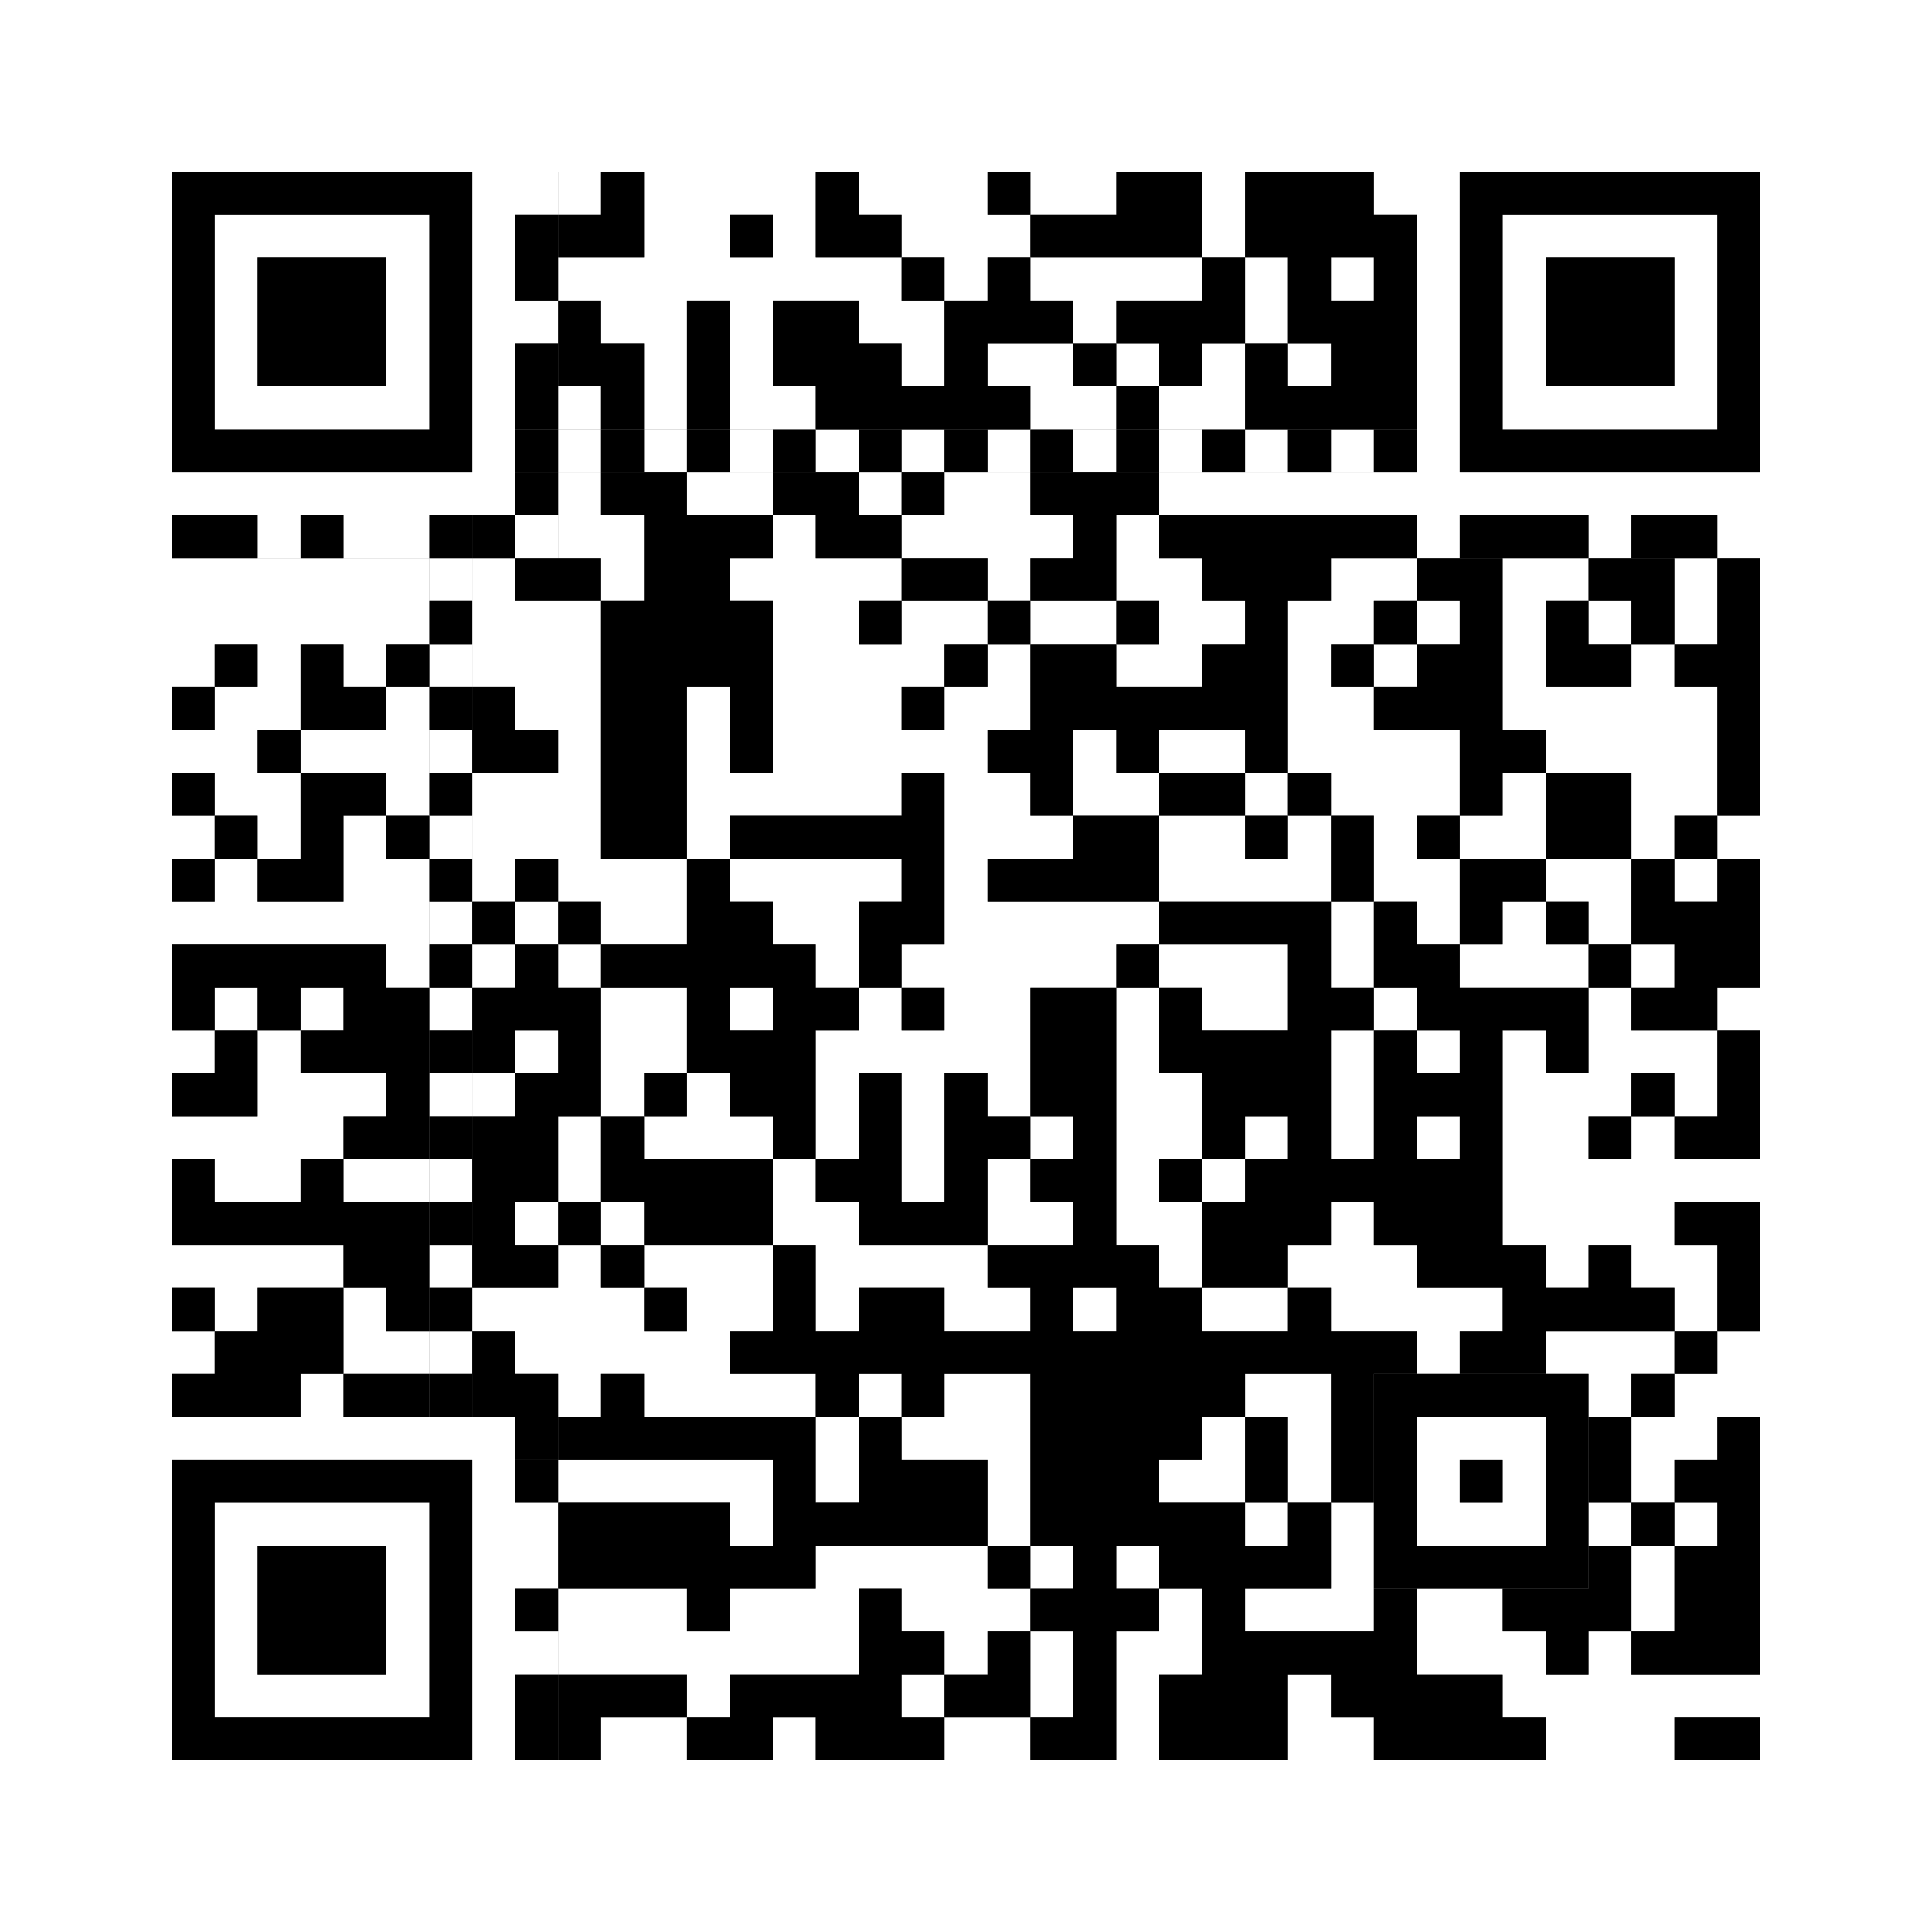 <svg xmlns="http://www.w3.org/2000/svg" version="1.1" width="225px" height="225px">
<rect width="100%" height="100%" fill="#808080" stroke="none"/>
<defs><style>rect{shape-rendering:crispEdges}</style></defs>
<path class="qr-4 " stroke="transparent" fill="#fff" fill-opacity="1" d="M65 20 h5 v5 h-5Z M75 20 h20 v5 h-20Z M100 20 h15 v5 h-15Z M120 20 h10 v5 h-10Z M140 20 h5 v5 h-5Z M160 20 h5 v5 h-5Z M75 25 h10 v5 h-10Z M90 25 h5 v5 h-5Z M105 25 h15 v5 h-15Z M140 25 h5 v5 h-5Z M65 30 h40 v5 h-40Z M110 30 h5 v5 h-5Z M120 30 h20 v5 h-20Z M145 30 h5 v5 h-5Z M155 30 h5 v5 h-5Z M70 35 h10 v5 h-10Z M85 35 h5 v5 h-5Z M100 35 h10 v5 h-10Z M125 35 h5 v5 h-5Z M145 35 h5 v5 h-5Z M75 40 h5 v5 h-5Z M85 40 h5 v5 h-5Z M105 40 h5 v5 h-5Z M115 40 h10 v5 h-10Z M130 40 h5 v5 h-5Z M140 40 h5 v5 h-5Z M150 40 h5 v5 h-5Z M65 45 h5 v5 h-5Z M75 45 h5 v5 h-5Z M85 45 h10 v5 h-10Z M120 45 h10 v5 h-10Z M135 45 h10 v5 h-10Z M65 55 h5 v5 h-5Z M80 55 h10 v5 h-10Z M100 55 h5 v5 h-5Z M110 55 h10 v5 h-10Z M135 55 h30 v5 h-30Z M65 60 h10 v5 h-10Z M90 60 h5 v5 h-5Z M105 60 h20 v5 h-20Z M130 60 h5 v5 h-5Z M20 65 h30 v5 h-30Z M55 65 h5 v5 h-5Z M70 65 h5 v5 h-5Z M85 65 h20 v5 h-20Z M115 65 h5 v5 h-5Z M130 65 h10 v5 h-10Z M155 65 h10 v5 h-10Z M175 65 h10 v5 h-10Z M195 65 h5 v5 h-5Z M20 70 h30 v5 h-30Z M55 70 h15 v5 h-15Z M90 70 h10 v5 h-10Z M105 70 h10 v5 h-10Z M120 70 h10 v5 h-10Z M135 70 h10 v5 h-10Z M150 70 h10 v5 h-10Z M165 70 h5 v5 h-5Z M175 70 h5 v5 h-5Z M185 70 h5 v5 h-5Z M195 70 h5 v5 h-5Z M20 75 h5 v5 h-5Z M30 75 h5 v5 h-5Z M40 75 h5 v5 h-5Z M55 75 h15 v5 h-15Z M90 75 h20 v5 h-20Z M115 75 h5 v5 h-5Z M130 75 h10 v5 h-10Z M150 75 h5 v5 h-5Z M160 75 h5 v5 h-5Z M175 75 h5 v5 h-5Z M190 75 h5 v5 h-5Z M25 80 h10 v5 h-10Z M45 80 h5 v5 h-5Z M60 80 h10 v5 h-10Z M80 80 h5 v5 h-5Z M90 80 h15 v5 h-15Z M110 80 h10 v5 h-10Z M150 80 h10 v5 h-10Z M175 80 h25 v5 h-25Z M20 85 h10 v5 h-10Z M35 85 h15 v5 h-15Z M65 85 h5 v5 h-5Z M80 85 h5 v5 h-5Z M90 85 h25 v5 h-25Z M125 85 h5 v5 h-5Z M135 85 h10 v5 h-10Z M150 85 h20 v5 h-20Z M180 85 h20 v5 h-20Z M25 90 h10 v5 h-10Z M45 90 h5 v5 h-5Z M55 90 h15 v5 h-15Z M80 90 h25 v5 h-25Z M110 90 h10 v5 h-10Z M125 90 h10 v5 h-10Z M145 90 h5 v5 h-5Z M155 90 h15 v5 h-15Z M175 90 h5 v5 h-5Z M190 90 h10 v5 h-10Z M20 95 h5 v5 h-5Z M30 95 h5 v5 h-5Z M40 95 h5 v5 h-5Z M55 95 h15 v5 h-15Z M80 95 h5 v5 h-5Z M110 95 h15 v5 h-15Z M135 95 h10 v5 h-10Z M150 95 h5 v5 h-5Z M160 95 h5 v5 h-5Z M170 95 h10 v5 h-10Z M190 95 h5 v5 h-5Z M200 95 h5 v5 h-5Z M25 100 h5 v5 h-5Z M40 100 h10 v5 h-10Z M55 100 h5 v5 h-5Z M65 100 h15 v5 h-15Z M85 100 h20 v5 h-20Z M110 100 h5 v5 h-5Z M135 100 h20 v5 h-20Z M160 100 h10 v5 h-10Z M180 100 h10 v5 h-10Z M195 100 h5 v5 h-5Z M20 105 h30 v5 h-30Z M60 105 h5 v5 h-5Z M70 105 h10 v5 h-10Z M90 105 h10 v5 h-10Z M110 105 h25 v5 h-25Z M155 105 h5 v5 h-5Z M165 105 h5 v5 h-5Z M175 105 h5 v5 h-5Z M185 105 h5 v5 h-5Z M45 110 h5 v5 h-5Z M55 110 h5 v5 h-5Z M65 110 h5 v5 h-5Z M95 110 h5 v5 h-5Z M105 110 h25 v5 h-25Z M135 110 h15 v5 h-15Z M155 110 h5 v5 h-5Z M170 110 h15 v5 h-15Z M190 110 h5 v5 h-5Z M25 115 h5 v5 h-5Z M35 115 h5 v5 h-5Z M70 115 h10 v5 h-10Z M85 115 h5 v5 h-5Z M100 115 h5 v5 h-5Z M110 115 h10 v5 h-10Z M130 115 h5 v5 h-5Z M140 115 h10 v5 h-10Z M160 115 h5 v5 h-5Z M185 115 h5 v5 h-5Z M200 115 h5 v5 h-5Z M20 120 h5 v5 h-5Z M30 120 h5 v5 h-5Z M60 120 h5 v5 h-5Z M70 120 h10 v5 h-10Z M95 120 h25 v5 h-25Z M130 120 h5 v5 h-5Z M155 120 h5 v5 h-5Z M165 120 h5 v5 h-5Z M175 120 h5 v5 h-5Z M185 120 h15 v5 h-15Z M30 125 h15 v5 h-15Z M55 125 h5 v5 h-5Z M70 125 h5 v5 h-5Z M80 125 h5 v5 h-5Z M95 125 h5 v5 h-5Z M105 125 h5 v5 h-5Z M115 125 h5 v5 h-5Z M130 125 h10 v5 h-10Z M155 125 h5 v5 h-5Z M175 125 h15 v5 h-15Z M195 125 h5 v5 h-5Z M20 130 h20 v5 h-20Z M65 130 h5 v5 h-5Z M75 130 h15 v5 h-15Z M95 130 h5 v5 h-5Z M105 130 h5 v5 h-5Z M120 130 h5 v5 h-5Z M130 130 h10 v5 h-10Z M145 130 h5 v5 h-5Z M155 130 h5 v5 h-5Z M165 130 h5 v5 h-5Z M175 130 h10 v5 h-10Z M190 130 h5 v5 h-5Z M25 135 h10 v5 h-10Z M40 135 h10 v5 h-10Z M65 135 h5 v5 h-5Z M90 135 h5 v5 h-5Z M105 135 h5 v5 h-5Z M115 135 h5 v5 h-5Z M130 135 h5 v5 h-5Z M140 135 h5 v5 h-5Z M175 135 h30 v5 h-30Z M60 140 h5 v5 h-5Z M70 140 h5 v5 h-5Z M90 140 h10 v5 h-10Z M115 140 h10 v5 h-10Z M130 140 h10 v5 h-10Z M155 140 h5 v5 h-5Z M175 140 h20 v5 h-20Z M20 145 h20 v5 h-20Z M65 145 h5 v5 h-5Z M75 145 h15 v5 h-15Z M95 145 h20 v5 h-20Z M135 145 h5 v5 h-5Z M150 145 h15 v5 h-15Z M180 145 h5 v5 h-5Z M190 145 h10 v5 h-10Z M25 150 h5 v5 h-5Z M40 150 h5 v5 h-5Z M55 150 h20 v5 h-20Z M80 150 h10 v5 h-10Z M95 150 h5 v5 h-5Z M110 150 h10 v5 h-10Z M125 150 h5 v5 h-5Z M140 150 h10 v5 h-10Z M155 150 h20 v5 h-20Z M195 150 h5 v5 h-5Z M20 155 h5 v5 h-5Z M40 155 h10 v5 h-10Z M60 155 h25 v5 h-25Z M165 155 h5 v5 h-5Z M180 155 h15 v5 h-15Z M200 155 h5 v5 h-5Z M35 160 h5 v5 h-5Z M65 160 h5 v5 h-5Z M75 160 h20 v5 h-20Z M100 160 h5 v5 h-5Z M110 160 h10 v5 h-10Z M145 160 h10 v5 h-10Z M185 160 h5 v5 h-5Z M195 160 h10 v5 h-10Z M95 165 h5 v5 h-5Z M105 165 h15 v5 h-15Z M140 165 h5 v5 h-5Z M150 165 h5 v5 h-5Z M190 165 h10 v5 h-10Z M65 170 h25 v5 h-25Z M95 170 h5 v5 h-5Z M115 170 h5 v5 h-5Z M135 170 h10 v5 h-10Z M150 170 h5 v5 h-5Z M190 170 h5 v5 h-5Z M85 175 h5 v5 h-5Z M115 175 h5 v5 h-5Z M145 175 h5 v5 h-5Z M155 175 h5 v5 h-5Z M185 175 h5 v5 h-5Z M195 175 h5 v5 h-5Z M95 180 h20 v5 h-20Z M120 180 h5 v5 h-5Z M130 180 h5 v5 h-5Z M155 180 h5 v5 h-5Z M190 180 h5 v5 h-5Z M65 185 h15 v5 h-15Z M85 185 h15 v5 h-15Z M105 185 h15 v5 h-15Z M135 185 h5 v5 h-5Z M145 185 h15 v5 h-15Z M165 185 h10 v5 h-10Z M190 185 h5 v5 h-5Z M65 190 h35 v5 h-35Z M110 190 h5 v5 h-5Z M120 190 h5 v5 h-5Z M130 190 h10 v5 h-10Z M165 190 h15 v5 h-15Z M185 190 h5 v5 h-5Z M80 195 h5 v5 h-5Z M105 195 h5 v5 h-5Z M120 195 h5 v5 h-5Z M130 195 h5 v5 h-5Z M150 195 h5 v5 h-5Z M175 195 h30 v5 h-30Z M70 200 h10 v5 h-10Z M90 200 h5 v5 h-5Z M110 200 h10 v5 h-10Z M130 200 h5 v5 h-5Z M150 200 h10 v5 h-10Z M180 200 h15 v5 h-15Z " /><path class="qr-6 " stroke="transparent" fill="#fff" fill-opacity="1" d="M25 25 h25 v5 h-25Z M175 25 h25 v5 h-25Z M25 30 h5 v5 h-5Z M45 30 h5 v5 h-5Z M175 30 h5 v5 h-5Z M195 30 h5 v5 h-5Z M25 35 h5 v5 h-5Z M45 35 h5 v5 h-5Z M175 35 h5 v5 h-5Z M195 35 h5 v5 h-5Z M25 40 h5 v5 h-5Z M45 40 h5 v5 h-5Z M175 40 h5 v5 h-5Z M195 40 h5 v5 h-5Z M25 45 h25 v5 h-25Z M175 45 h25 v5 h-25Z M25 175 h25 v5 h-25Z M25 180 h5 v5 h-5Z M45 180 h5 v5 h-5Z M25 185 h5 v5 h-5Z M45 185 h5 v5 h-5Z M25 190 h5 v5 h-5Z M45 190 h5 v5 h-5Z M25 195 h25 v5 h-25Z " /><path class="qr-8 " stroke="transparent" fill="#fff" fill-opacity="1" d="M55 20 h5 v5 h-5Z M165 20 h5 v5 h-5Z M55 25 h5 v5 h-5Z M165 25 h5 v5 h-5Z M55 30 h5 v5 h-5Z M165 30 h5 v5 h-5Z M55 35 h5 v5 h-5Z M165 35 h5 v5 h-5Z M55 40 h5 v5 h-5Z M165 40 h5 v5 h-5Z M55 45 h5 v5 h-5Z M165 45 h5 v5 h-5Z M55 50 h5 v5 h-5Z M165 50 h5 v5 h-5Z M20 55 h40 v5 h-40Z M165 55 h40 v5 h-40Z M20 165 h40 v5 h-40Z M55 170 h5 v5 h-5Z M55 175 h5 v5 h-5Z M55 180 h5 v5 h-5Z M55 185 h5 v5 h-5Z M55 190 h5 v5 h-5Z M55 195 h5 v5 h-5Z M55 200 h5 v5 h-5Z " /><path class="qr-10 " stroke="transparent" fill="#fff" fill-opacity="1" d="M165 165 h15 v5 h-15Z M165 170 h5 v5 h-5Z M175 170 h5 v5 h-5Z M165 175 h15 v5 h-15Z " /><path class="qr-12 " stroke="transparent" fill="#fff" fill-opacity="1" d="M65 50 h5 v5 h-5Z M75 50 h5 v5 h-5Z M85 50 h5 v5 h-5Z M95 50 h5 v5 h-5Z M105 50 h5 v5 h-5Z M115 50 h5 v5 h-5Z M125 50 h5 v5 h-5Z M135 50 h5 v5 h-5Z M145 50 h5 v5 h-5Z M155 50 h5 v5 h-5Z M50 65 h5 v5 h-5Z M50 75 h5 v5 h-5Z M50 85 h5 v5 h-5Z M50 95 h5 v5 h-5Z M50 105 h5 v5 h-5Z M50 115 h5 v5 h-5Z M50 125 h5 v5 h-5Z M50 135 h5 v5 h-5Z M50 145 h5 v5 h-5Z M50 155 h5 v5 h-5Z " /><path class="qr-14 " stroke="transparent" fill="#fff" fill-opacity="1" d="M60 20 h5 v5 h-5Z M60 35 h5 v5 h-5Z M30 60 h5 v5 h-5Z M40 60 h10 v5 h-10Z M60 60 h5 v5 h-5Z M165 60 h5 v5 h-5Z M185 60 h5 v5 h-5Z M200 60 h5 v5 h-5Z M60 175 h5 v5 h-5Z M60 180 h5 v5 h-5Z M60 190 h5 v5 h-5Z " /><path class="qr-18 " stroke="transparent" fill="#fff" fill-opacity="1" d="M0 0 h225 v5 h-225Z M0 5 h225 v5 h-225Z M0 10 h225 v5 h-225Z M0 15 h225 v5 h-225Z M0 20 h20 v5 h-20Z M205 20 h20 v5 h-20Z M0 25 h20 v5 h-20Z M205 25 h20 v5 h-20Z M0 30 h20 v5 h-20Z M205 30 h20 v5 h-20Z M0 35 h20 v5 h-20Z M205 35 h20 v5 h-20Z M0 40 h20 v5 h-20Z M205 40 h20 v5 h-20Z M0 45 h20 v5 h-20Z M205 45 h20 v5 h-20Z M0 50 h20 v5 h-20Z M205 50 h20 v5 h-20Z M0 55 h20 v5 h-20Z M205 55 h20 v5 h-20Z M0 60 h20 v5 h-20Z M205 60 h20 v5 h-20Z M0 65 h20 v5 h-20Z M205 65 h20 v5 h-20Z M0 70 h20 v5 h-20Z M205 70 h20 v5 h-20Z M0 75 h20 v5 h-20Z M205 75 h20 v5 h-20Z M0 80 h20 v5 h-20Z M205 80 h20 v5 h-20Z M0 85 h20 v5 h-20Z M205 85 h20 v5 h-20Z M0 90 h20 v5 h-20Z M205 90 h20 v5 h-20Z M0 95 h20 v5 h-20Z M205 95 h20 v5 h-20Z M0 100 h20 v5 h-20Z M205 100 h20 v5 h-20Z M0 105 h20 v5 h-20Z M205 105 h20 v5 h-20Z M0 110 h20 v5 h-20Z M205 110 h20 v5 h-20Z M0 115 h20 v5 h-20Z M205 115 h20 v5 h-20Z M0 120 h20 v5 h-20Z M205 120 h20 v5 h-20Z M0 125 h20 v5 h-20Z M205 125 h20 v5 h-20Z M0 130 h20 v5 h-20Z M205 130 h20 v5 h-20Z M0 135 h20 v5 h-20Z M205 135 h20 v5 h-20Z M0 140 h20 v5 h-20Z M205 140 h20 v5 h-20Z M0 145 h20 v5 h-20Z M205 145 h20 v5 h-20Z M0 150 h20 v5 h-20Z M205 150 h20 v5 h-20Z M0 155 h20 v5 h-20Z M205 155 h20 v5 h-20Z M0 160 h20 v5 h-20Z M205 160 h20 v5 h-20Z M0 165 h20 v5 h-20Z M205 165 h20 v5 h-20Z M0 170 h20 v5 h-20Z M205 170 h20 v5 h-20Z M0 175 h20 v5 h-20Z M205 175 h20 v5 h-20Z M0 180 h20 v5 h-20Z M205 180 h20 v5 h-20Z M0 185 h20 v5 h-20Z M205 185 h20 v5 h-20Z M0 190 h20 v5 h-20Z M205 190 h20 v5 h-20Z M0 195 h20 v5 h-20Z M205 195 h20 v5 h-20Z M0 200 h20 v5 h-20Z M205 200 h20 v5 h-20Z M0 205 h225 v5 h-225Z M0 210 h225 v5 h-225Z M0 215 h225 v5 h-225Z M0 220 h225 v5 h-225Z " /><path class="qr-512 " stroke="transparent" fill="#000" fill-opacity="1" d="M60 165 h5 v5 h-5Z " /><path class="qr-1024 " stroke="transparent" fill="#000" fill-opacity="1" d="M70 20 h5 v5 h-5Z M95 20 h5 v5 h-5Z M115 20 h5 v5 h-5Z M130 20 h10 v5 h-10Z M145 20 h15 v5 h-15Z M65 25 h10 v5 h-10Z M85 25 h5 v5 h-5Z M95 25 h10 v5 h-10Z M120 25 h20 v5 h-20Z M145 25 h20 v5 h-20Z M105 30 h5 v5 h-5Z M115 30 h5 v5 h-5Z M140 30 h5 v5 h-5Z M150 30 h5 v5 h-5Z M160 30 h5 v5 h-5Z M65 35 h5 v5 h-5Z M80 35 h5 v5 h-5Z M90 35 h10 v5 h-10Z M110 35 h15 v5 h-15Z M130 35 h15 v5 h-15Z M150 35 h15 v5 h-15Z M65 40 h10 v5 h-10Z M80 40 h5 v5 h-5Z M90 40 h15 v5 h-15Z M110 40 h5 v5 h-5Z M125 40 h5 v5 h-5Z M135 40 h5 v5 h-5Z M145 40 h5 v5 h-5Z M155 40 h10 v5 h-10Z M70 45 h5 v5 h-5Z M80 45 h5 v5 h-5Z M95 45 h25 v5 h-25Z M130 45 h5 v5 h-5Z M145 45 h20 v5 h-20Z M70 55 h10 v5 h-10Z M90 55 h10 v5 h-10Z M105 55 h5 v5 h-5Z M120 55 h15 v5 h-15Z M75 60 h15 v5 h-15Z M95 60 h10 v5 h-10Z M125 60 h5 v5 h-5Z M135 60 h30 v5 h-30Z M60 65 h10 v5 h-10Z M75 65 h10 v5 h-10Z M105 65 h10 v5 h-10Z M120 65 h10 v5 h-10Z M140 65 h15 v5 h-15Z M165 65 h10 v5 h-10Z M185 65 h10 v5 h-10Z M200 65 h5 v5 h-5Z M70 70 h20 v5 h-20Z M100 70 h5 v5 h-5Z M115 70 h5 v5 h-5Z M130 70 h5 v5 h-5Z M145 70 h5 v5 h-5Z M160 70 h5 v5 h-5Z M170 70 h5 v5 h-5Z M180 70 h5 v5 h-5Z M190 70 h5 v5 h-5Z M200 70 h5 v5 h-5Z M25 75 h5 v5 h-5Z M35 75 h5 v5 h-5Z M45 75 h5 v5 h-5Z M70 75 h20 v5 h-20Z M110 75 h5 v5 h-5Z M120 75 h10 v5 h-10Z M140 75 h10 v5 h-10Z M155 75 h5 v5 h-5Z M165 75 h10 v5 h-10Z M180 75 h10 v5 h-10Z M195 75 h10 v5 h-10Z M20 80 h5 v5 h-5Z M35 80 h10 v5 h-10Z M55 80 h5 v5 h-5Z M70 80 h10 v5 h-10Z M85 80 h5 v5 h-5Z M105 80 h5 v5 h-5Z M120 80 h30 v5 h-30Z M160 80 h15 v5 h-15Z M200 80 h5 v5 h-5Z M30 85 h5 v5 h-5Z M55 85 h10 v5 h-10Z M70 85 h10 v5 h-10Z M85 85 h5 v5 h-5Z M115 85 h10 v5 h-10Z M130 85 h5 v5 h-5Z M145 85 h5 v5 h-5Z M170 85 h10 v5 h-10Z M200 85 h5 v5 h-5Z M20 90 h5 v5 h-5Z M35 90 h10 v5 h-10Z M70 90 h10 v5 h-10Z M105 90 h5 v5 h-5Z M120 90 h5 v5 h-5Z M135 90 h10 v5 h-10Z M150 90 h5 v5 h-5Z M170 90 h5 v5 h-5Z M180 90 h10 v5 h-10Z M200 90 h5 v5 h-5Z M25 95 h5 v5 h-5Z M35 95 h5 v5 h-5Z M45 95 h5 v5 h-5Z M70 95 h10 v5 h-10Z M85 95 h25 v5 h-25Z M125 95 h10 v5 h-10Z M145 95 h5 v5 h-5Z M155 95 h5 v5 h-5Z M165 95 h5 v5 h-5Z M180 95 h10 v5 h-10Z M195 95 h5 v5 h-5Z M20 100 h5 v5 h-5Z M30 100 h10 v5 h-10Z M60 100 h5 v5 h-5Z M80 100 h5 v5 h-5Z M105 100 h5 v5 h-5Z M115 100 h20 v5 h-20Z M155 100 h5 v5 h-5Z M170 100 h10 v5 h-10Z M190 100 h5 v5 h-5Z M200 100 h5 v5 h-5Z M55 105 h5 v5 h-5Z M65 105 h5 v5 h-5Z M80 105 h10 v5 h-10Z M100 105 h10 v5 h-10Z M135 105 h20 v5 h-20Z M160 105 h5 v5 h-5Z M170 105 h5 v5 h-5Z M180 105 h5 v5 h-5Z M190 105 h15 v5 h-15Z M20 110 h25 v5 h-25Z M60 110 h5 v5 h-5Z M70 110 h25 v5 h-25Z M100 110 h5 v5 h-5Z M130 110 h5 v5 h-5Z M150 110 h5 v5 h-5Z M160 110 h10 v5 h-10Z M185 110 h5 v5 h-5Z M195 110 h10 v5 h-10Z M20 115 h5 v5 h-5Z M30 115 h5 v5 h-5Z M40 115 h10 v5 h-10Z M55 115 h15 v5 h-15Z M80 115 h5 v5 h-5Z M90 115 h10 v5 h-10Z M105 115 h5 v5 h-5Z M120 115 h10 v5 h-10Z M135 115 h5 v5 h-5Z M150 115 h10 v5 h-10Z M165 115 h20 v5 h-20Z M190 115 h10 v5 h-10Z M25 120 h5 v5 h-5Z M35 120 h15 v5 h-15Z M55 120 h5 v5 h-5Z M65 120 h5 v5 h-5Z M80 120 h15 v5 h-15Z M120 120 h10 v5 h-10Z M135 120 h20 v5 h-20Z M160 120 h5 v5 h-5Z M170 120 h5 v5 h-5Z M180 120 h5 v5 h-5Z M200 120 h5 v5 h-5Z M20 125 h10 v5 h-10Z M45 125 h5 v5 h-5Z M60 125 h10 v5 h-10Z M75 125 h5 v5 h-5Z M85 125 h10 v5 h-10Z M100 125 h5 v5 h-5Z M110 125 h5 v5 h-5Z M120 125 h10 v5 h-10Z M140 125 h15 v5 h-15Z M160 125 h15 v5 h-15Z M190 125 h5 v5 h-5Z M200 125 h5 v5 h-5Z M40 130 h10 v5 h-10Z M55 130 h10 v5 h-10Z M70 130 h5 v5 h-5Z M90 130 h5 v5 h-5Z M100 130 h5 v5 h-5Z M110 130 h10 v5 h-10Z M125 130 h5 v5 h-5Z M140 130 h5 v5 h-5Z M150 130 h5 v5 h-5Z M160 130 h5 v5 h-5Z M170 130 h5 v5 h-5Z M185 130 h5 v5 h-5Z M195 130 h10 v5 h-10Z M20 135 h5 v5 h-5Z M35 135 h5 v5 h-5Z M55 135 h10 v5 h-10Z M70 135 h20 v5 h-20Z M95 135 h10 v5 h-10Z M110 135 h5 v5 h-5Z M120 135 h10 v5 h-10Z M135 135 h5 v5 h-5Z M145 135 h30 v5 h-30Z M20 140 h30 v5 h-30Z M55 140 h5 v5 h-5Z M65 140 h5 v5 h-5Z M75 140 h15 v5 h-15Z M100 140 h15 v5 h-15Z M125 140 h5 v5 h-5Z M140 140 h15 v5 h-15Z M160 140 h15 v5 h-15Z M195 140 h10 v5 h-10Z M40 145 h10 v5 h-10Z M55 145 h10 v5 h-10Z M70 145 h5 v5 h-5Z M90 145 h5 v5 h-5Z M115 145 h20 v5 h-20Z M140 145 h10 v5 h-10Z M165 145 h15 v5 h-15Z M185 145 h5 v5 h-5Z M200 145 h5 v5 h-5Z M20 150 h5 v5 h-5Z M30 150 h10 v5 h-10Z M45 150 h5 v5 h-5Z M75 150 h5 v5 h-5Z M90 150 h5 v5 h-5Z M100 150 h10 v5 h-10Z M120 150 h5 v5 h-5Z M130 150 h10 v5 h-10Z M150 150 h5 v5 h-5Z M175 150 h20 v5 h-20Z M200 150 h5 v5 h-5Z M25 155 h15 v5 h-15Z M55 155 h5 v5 h-5Z M85 155 h80 v5 h-80Z M170 155 h10 v5 h-10Z M195 155 h5 v5 h-5Z M20 160 h15 v5 h-15Z M40 160 h10 v5 h-10Z M55 160 h10 v5 h-10Z M70 160 h5 v5 h-5Z M95 160 h5 v5 h-5Z M105 160 h5 v5 h-5Z M120 160 h25 v5 h-25Z M155 160 h5 v5 h-5Z M190 160 h5 v5 h-5Z M65 165 h30 v5 h-30Z M100 165 h5 v5 h-5Z M120 165 h20 v5 h-20Z M145 165 h5 v5 h-5Z M155 165 h5 v5 h-5Z M185 165 h5 v5 h-5Z M200 165 h5 v5 h-5Z M90 170 h5 v5 h-5Z M100 170 h15 v5 h-15Z M120 170 h15 v5 h-15Z M145 170 h5 v5 h-5Z M155 170 h5 v5 h-5Z M185 170 h5 v5 h-5Z M195 170 h10 v5 h-10Z M65 175 h20 v5 h-20Z M90 175 h25 v5 h-25Z M120 175 h25 v5 h-25Z M150 175 h5 v5 h-5Z M190 175 h5 v5 h-5Z M200 175 h5 v5 h-5Z M65 180 h30 v5 h-30Z M115 180 h5 v5 h-5Z M125 180 h5 v5 h-5Z M135 180 h20 v5 h-20Z M185 180 h5 v5 h-5Z M195 180 h10 v5 h-10Z M80 185 h5 v5 h-5Z M100 185 h5 v5 h-5Z M120 185 h15 v5 h-15Z M140 185 h5 v5 h-5Z M160 185 h5 v5 h-5Z M175 185 h15 v5 h-15Z M195 185 h10 v5 h-10Z M100 190 h10 v5 h-10Z M115 190 h5 v5 h-5Z M125 190 h5 v5 h-5Z M140 190 h25 v5 h-25Z M180 190 h5 v5 h-5Z M190 190 h15 v5 h-15Z M65 195 h15 v5 h-15Z M85 195 h20 v5 h-20Z M110 195 h10 v5 h-10Z M125 195 h5 v5 h-5Z M135 195 h15 v5 h-15Z M155 195 h20 v5 h-20Z M65 200 h5 v5 h-5Z M80 200 h10 v5 h-10Z M95 200 h15 v5 h-15Z M120 200 h10 v5 h-10Z M135 200 h15 v5 h-15Z M160 200 h20 v5 h-20Z M195 200 h10 v5 h-10Z " /><path class="qr-1536 " stroke="transparent" fill="#000" fill-opacity="1" d="M20 20 h35 v5 h-35Z M170 20 h35 v5 h-35Z M20 25 h5 v5 h-5Z M50 25 h5 v5 h-5Z M170 25 h5 v5 h-5Z M200 25 h5 v5 h-5Z M20 30 h5 v5 h-5Z M30 30 h15 v5 h-15Z M50 30 h5 v5 h-5Z M170 30 h5 v5 h-5Z M180 30 h15 v5 h-15Z M200 30 h5 v5 h-5Z M20 35 h5 v5 h-5Z M30 35 h15 v5 h-15Z M50 35 h5 v5 h-5Z M170 35 h5 v5 h-5Z M180 35 h15 v5 h-15Z M200 35 h5 v5 h-5Z M20 40 h5 v5 h-5Z M30 40 h15 v5 h-15Z M50 40 h5 v5 h-5Z M170 40 h5 v5 h-5Z M180 40 h15 v5 h-15Z M200 40 h5 v5 h-5Z M20 45 h5 v5 h-5Z M50 45 h5 v5 h-5Z M170 45 h5 v5 h-5Z M200 45 h5 v5 h-5Z M20 50 h35 v5 h-35Z M170 50 h35 v5 h-35Z M20 170 h35 v5 h-35Z M20 175 h5 v5 h-5Z M50 175 h5 v5 h-5Z M20 180 h5 v5 h-5Z M30 180 h15 v5 h-15Z M50 180 h5 v5 h-5Z M20 185 h5 v5 h-5Z M30 185 h15 v5 h-15Z M50 185 h5 v5 h-5Z M20 190 h5 v5 h-5Z M30 190 h15 v5 h-15Z M50 190 h5 v5 h-5Z M20 195 h5 v5 h-5Z M50 195 h5 v5 h-5Z M20 200 h35 v5 h-35Z " /><path class="qr-2560 " stroke="transparent" fill="#000" fill-opacity="1" d="M160 160 h25 v5 h-25Z M160 165 h5 v5 h-5Z M180 165 h5 v5 h-5Z M160 170 h5 v5 h-5Z M170 170 h5 v5 h-5Z M180 170 h5 v5 h-5Z M160 175 h5 v5 h-5Z M180 175 h5 v5 h-5Z M160 180 h25 v5 h-25Z " /><path class="qr-3072 " stroke="transparent" fill="#000" fill-opacity="1" d="M60 50 h5 v5 h-5Z M70 50 h5 v5 h-5Z M80 50 h5 v5 h-5Z M90 50 h5 v5 h-5Z M100 50 h5 v5 h-5Z M110 50 h5 v5 h-5Z M120 50 h5 v5 h-5Z M130 50 h5 v5 h-5Z M140 50 h5 v5 h-5Z M150 50 h5 v5 h-5Z M160 50 h5 v5 h-5Z M50 60 h5 v5 h-5Z M50 70 h5 v5 h-5Z M50 80 h5 v5 h-5Z M50 90 h5 v5 h-5Z M50 100 h5 v5 h-5Z M50 110 h5 v5 h-5Z M50 120 h5 v5 h-5Z M50 130 h5 v5 h-5Z M50 140 h5 v5 h-5Z M50 150 h5 v5 h-5Z M50 160 h5 v5 h-5Z " /><path class="qr-3584 " stroke="transparent" fill="#000" fill-opacity="1" d="M60 25 h5 v5 h-5Z M60 30 h5 v5 h-5Z M60 40 h5 v5 h-5Z M60 45 h5 v5 h-5Z M60 55 h5 v5 h-5Z M20 60 h10 v5 h-10Z M35 60 h5 v5 h-5Z M55 60 h5 v5 h-5Z M170 60 h15 v5 h-15Z M190 60 h10 v5 h-10Z M60 170 h5 v5 h-5Z M60 185 h5 v5 h-5Z M60 195 h5 v5 h-5Z M60 200 h5 v5 h-5Z " /></svg>
